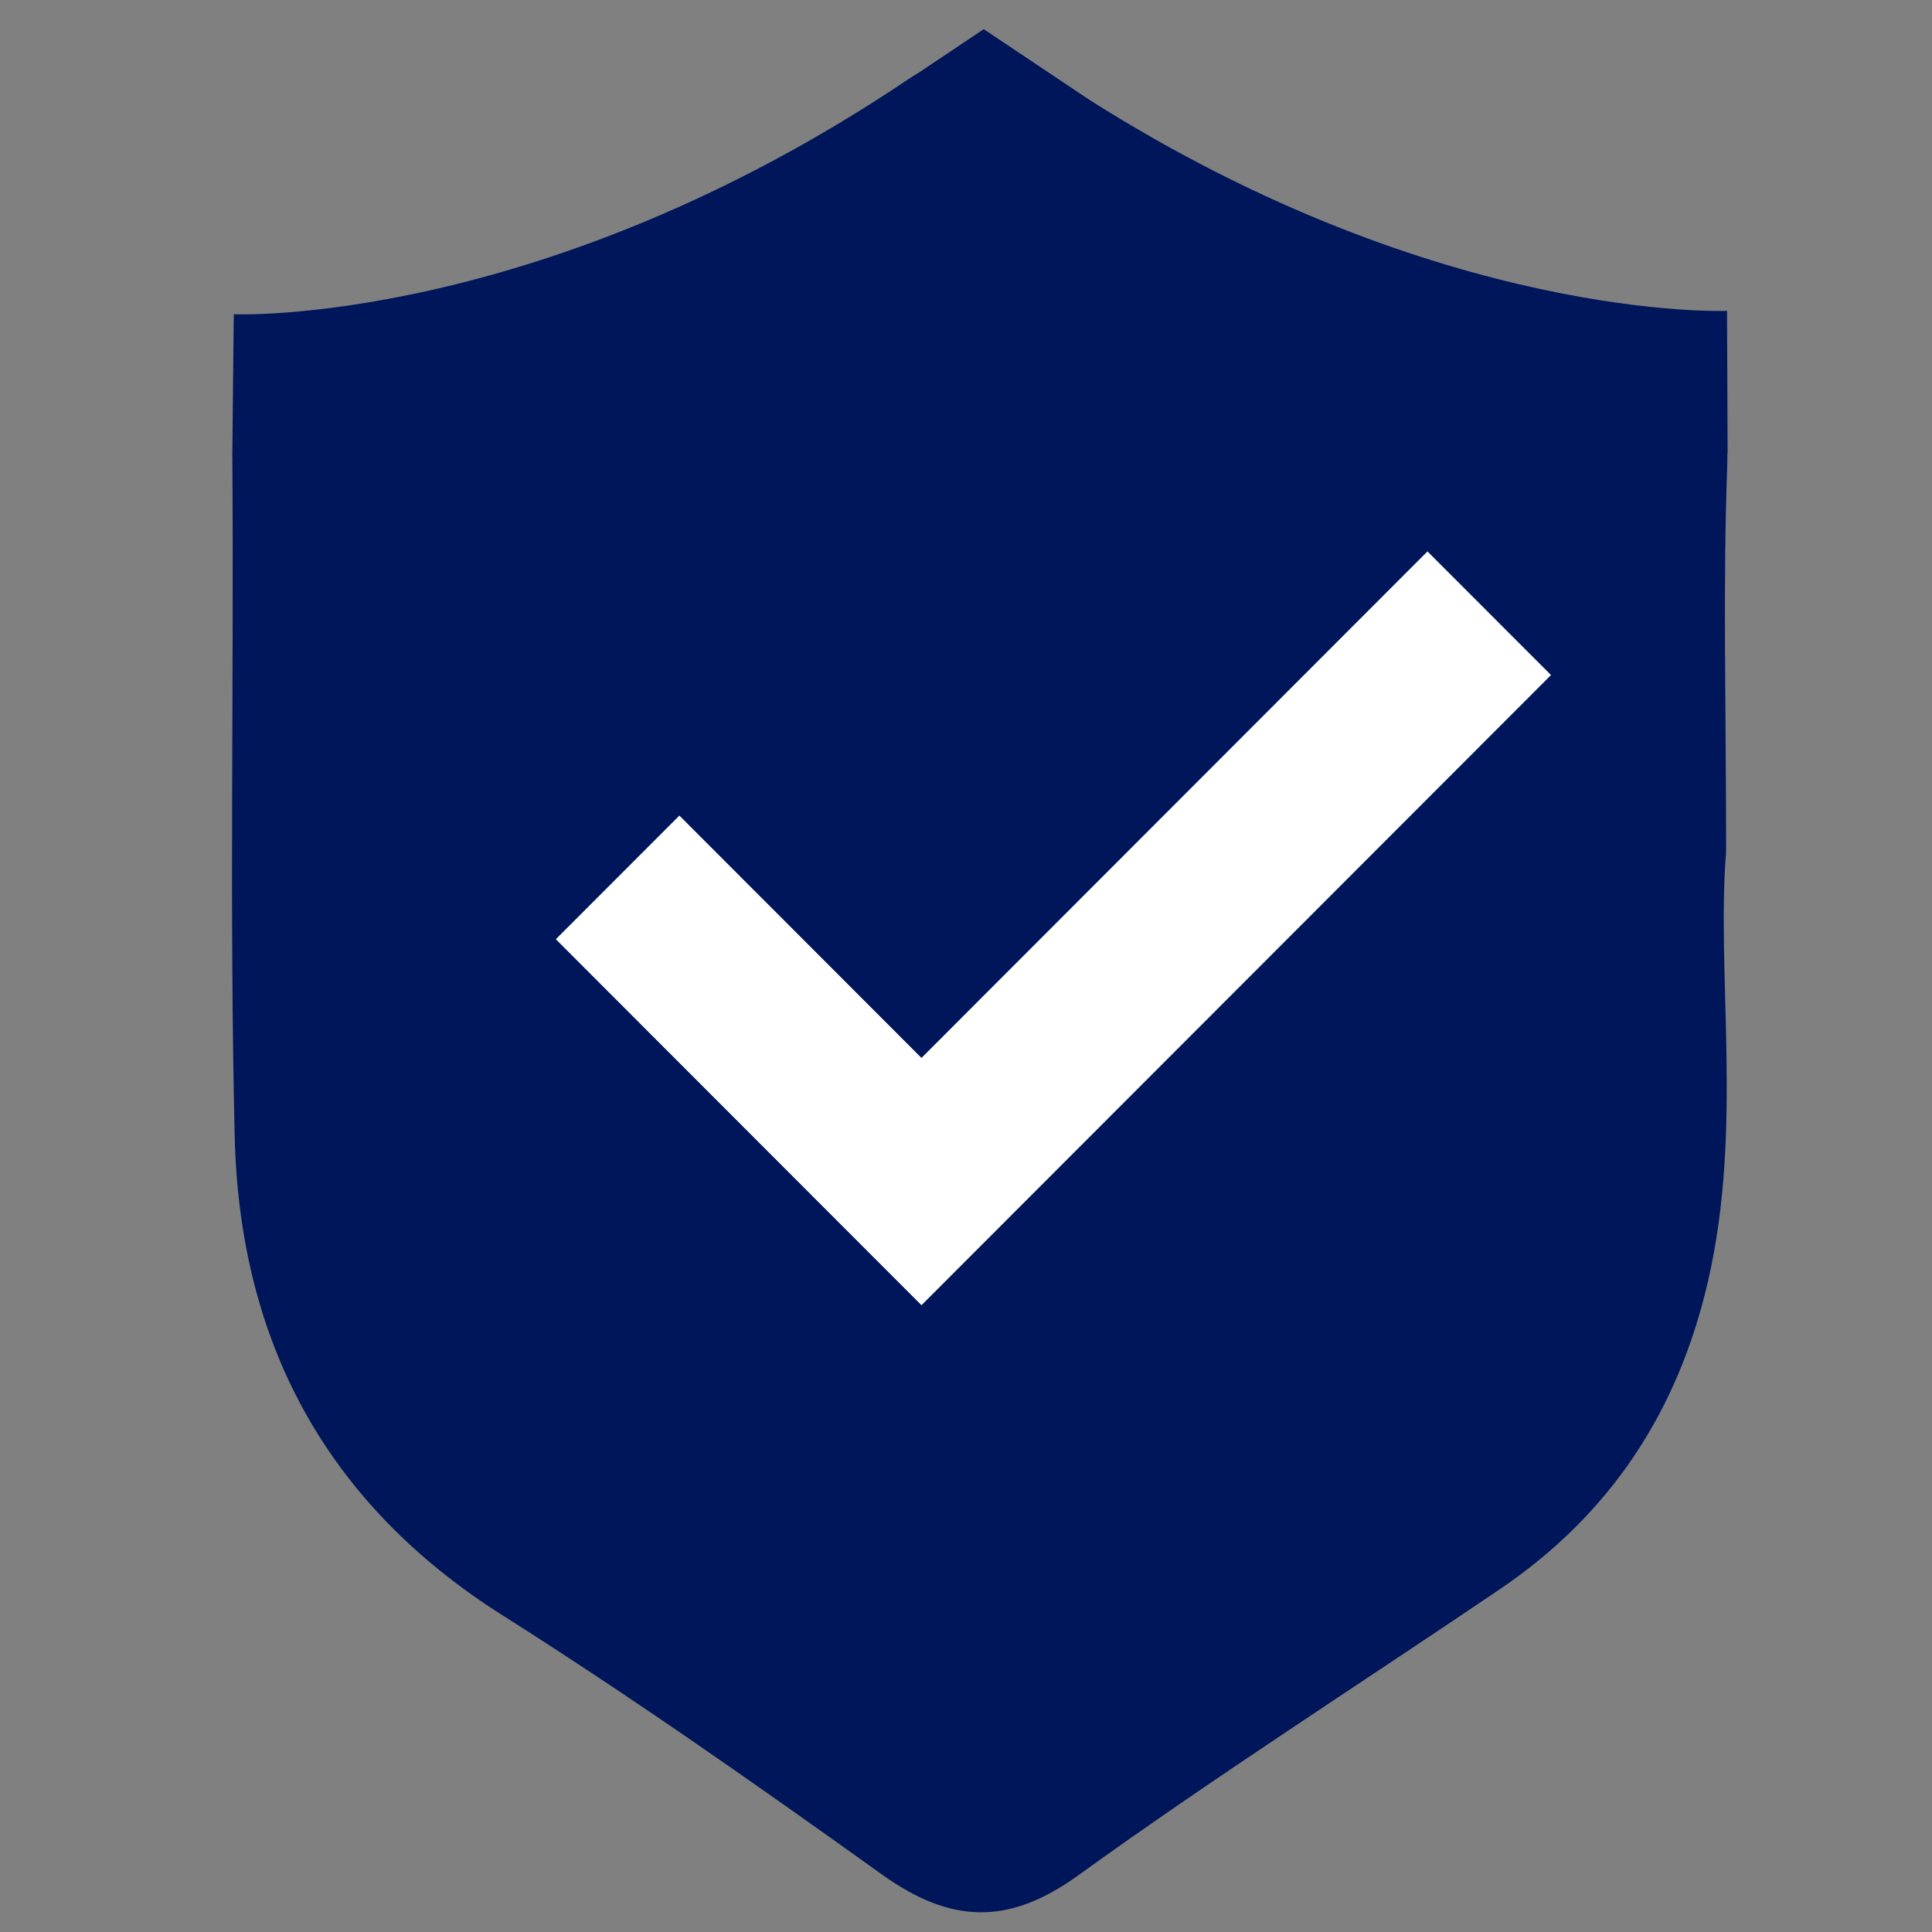 <?xml version="1.0" encoding="utf-8"?>
<!-- Generator: Adobe Illustrator 24.3.0, SVG Export Plug-In . SVG Version: 6.00 Build 0)  -->
<svg version="1.1" id="Layer_1" xmlns="http://www.w3.org/2000/svg" xmlns:xlink="http://www.w3.org/1999/xlink" x="0px" y="0px"
	 viewBox="0 0 566.93 566.93" style="enable-background:new 0 0 566.93 566.93;" xml:space="preserve">
<rect x="0" y="0" width="566.93" height="566.93" fill="#808080" stroke="none"/>
<style type="text/css">
	.st0{fill:none;}
	.st1{fill:#00165A;}
	.st2{fill:#FFFFFF;}
</style>
<g>
	<path class="st0" d="M258.75,46.57"/>
	<path class="st1" d="M68.87,333.45c1.42,59.91,26.5,107.58,78.58,140.54c37.93,24.01,74.76,49.84,111.25,76
		c19.9,14.26,36.87,15.32,57.54,0.42c40.46-29.18,82.56-56.07,123.88-84.07c32.48-22.01,52.34-52.23,61.14-90.62
		c10.21-44.52,2.35-89.49,5.25-125.75c0-43.3-0.96-78.24,0.33-113.1c0.05-1.32,0.05-2.59,0.04-3.85l0.08-0.01l-0.18-41.79
		c0,0-83.75,3.54-187.01-61.86L288.67,8.56l-18.91,12.65c-1.09,0.65-2.21,1.35-3.36,2.13C158.25,96.02,68.6,92.22,68.6,92.22
		l-0.44,42.11l0.04,0c0,0.31-0.02,0.59-0.02,0.9C68.65,201.31,67.31,267.41,68.87,333.45z"/>
	<polygon class="st2" points="270.4,383 163.11,275.61 199.36,239.33 270.4,310.44 418.88,161.81 455.13,198.09 	"/>
</g>
</svg>
